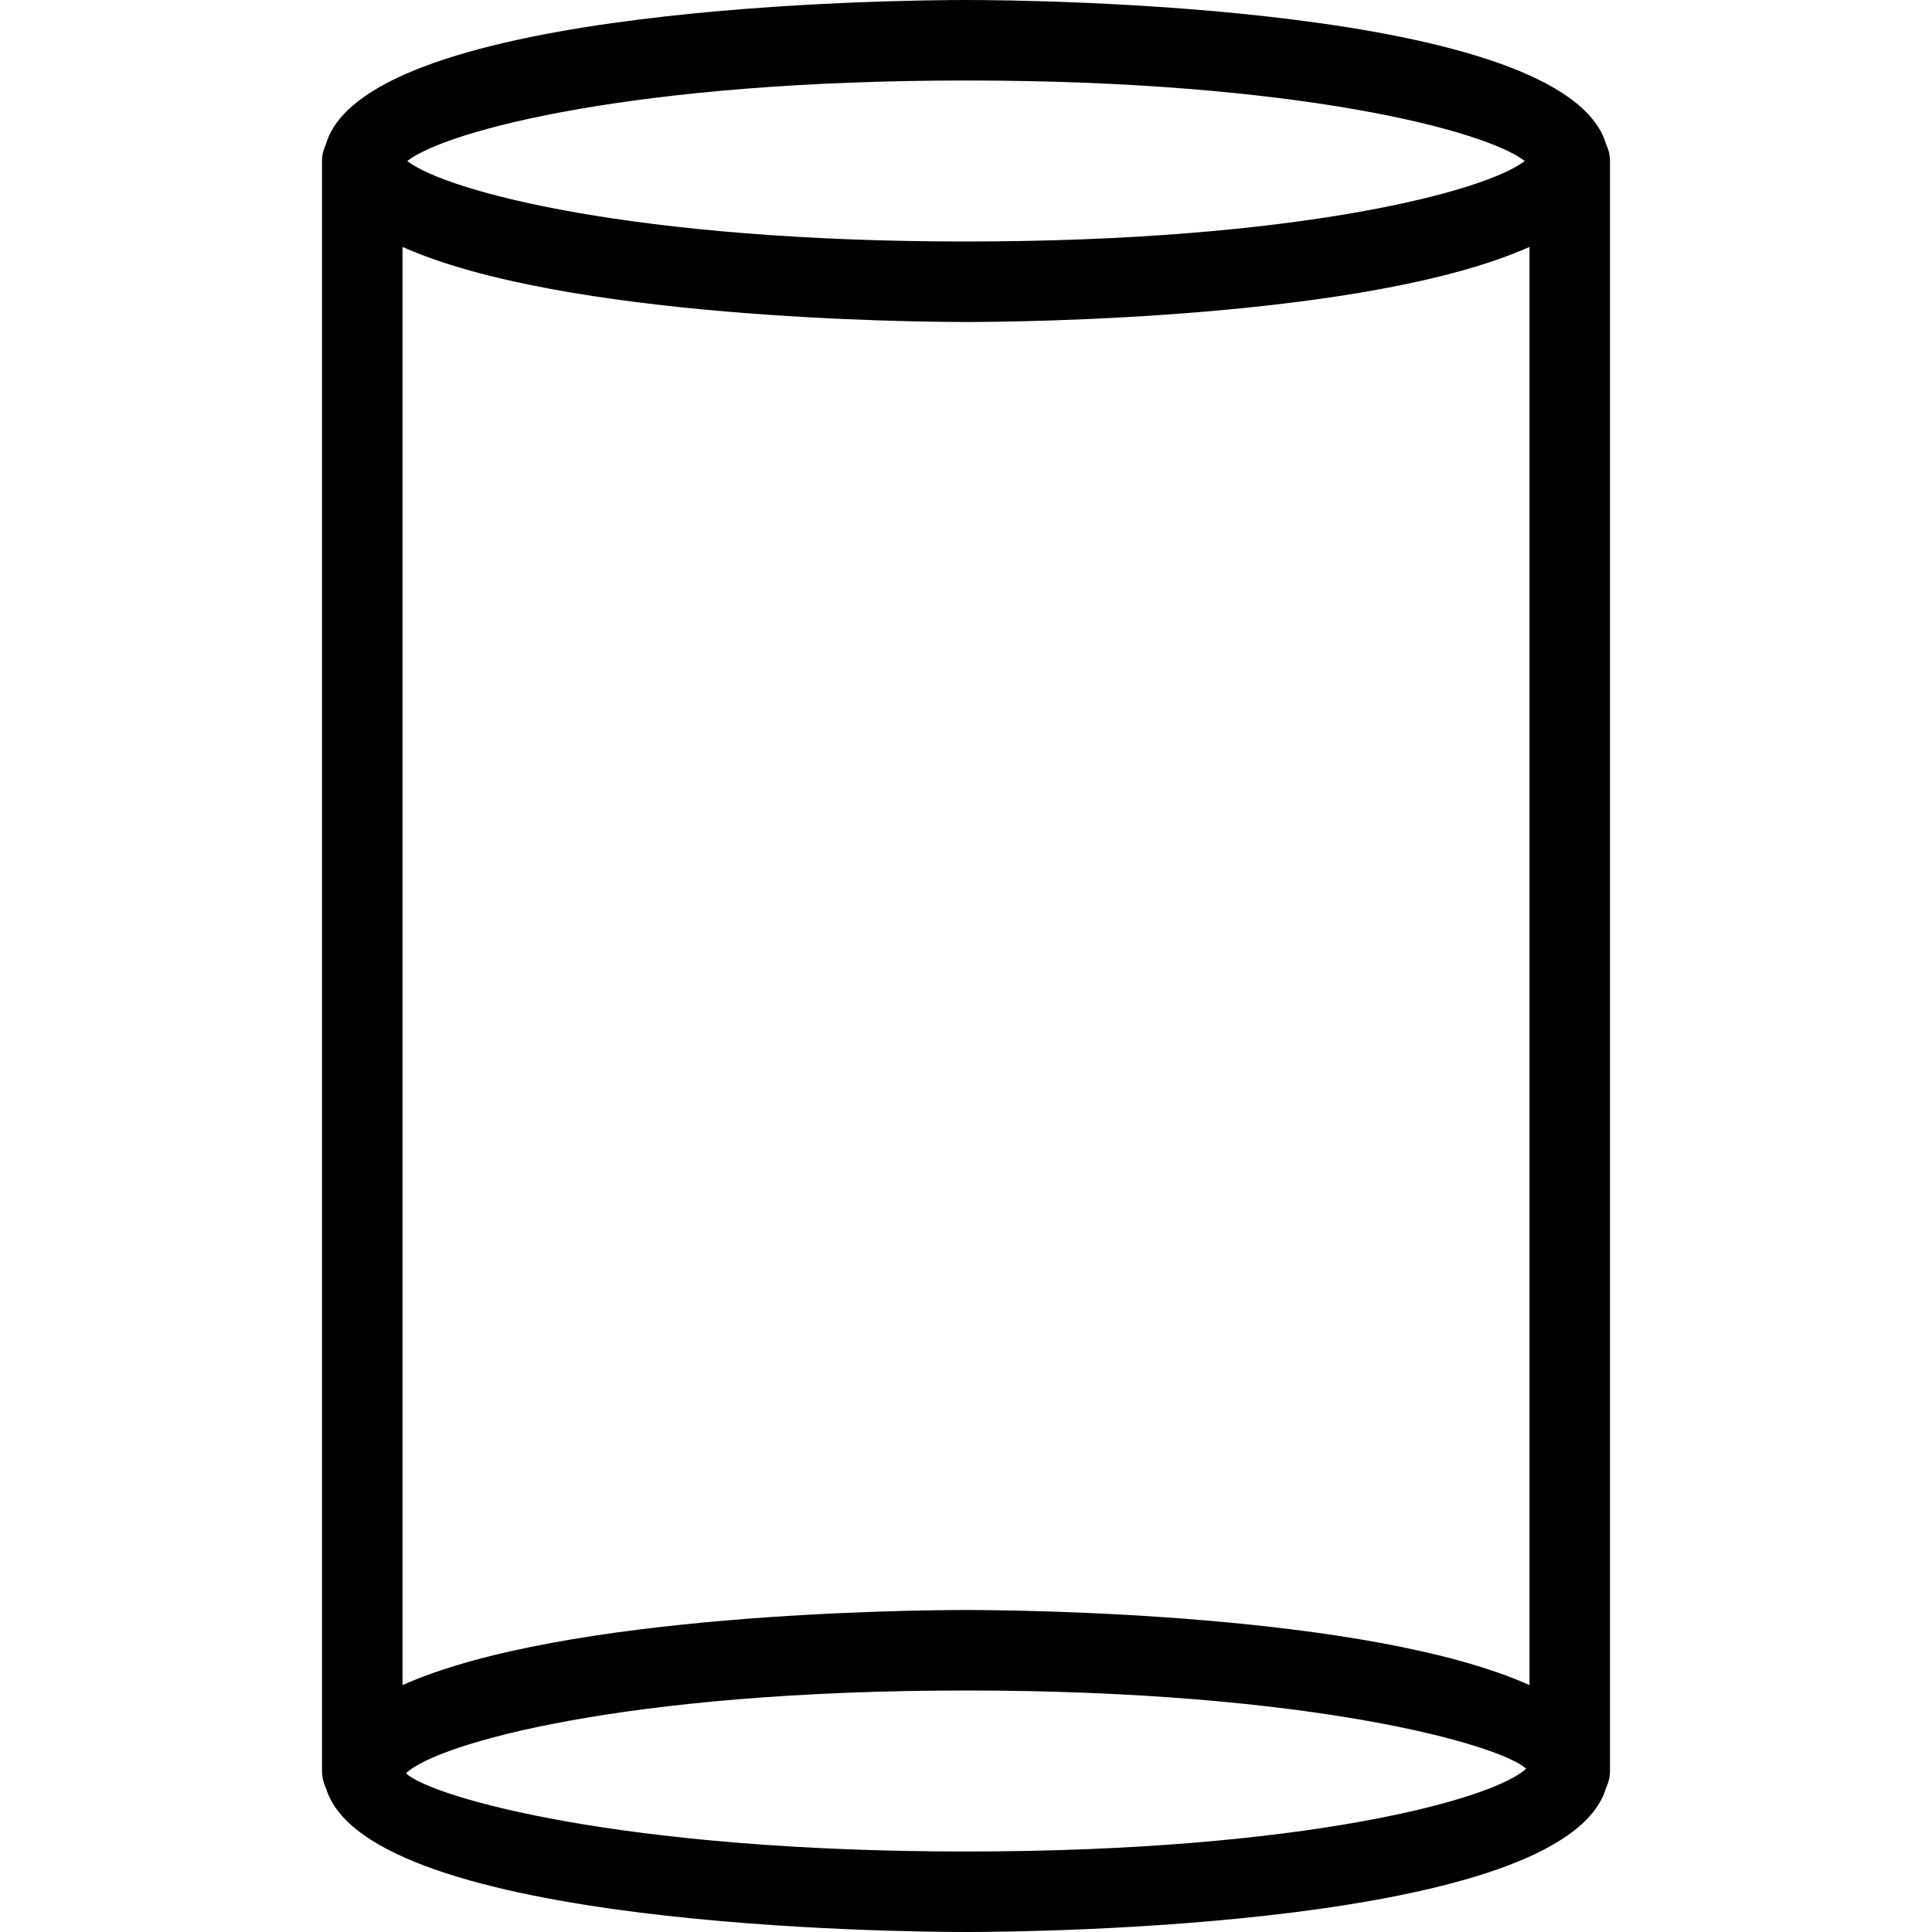 <?xml version="1.0" encoding="iso-8859-1"?>
<!-- Uploaded to: SVG Repo, www.svgrepo.com, Generator: SVG Repo Mixer Tools -->
<svg fill="#000000" height="800px" width="800px" version="1.1" id="Layer_1" xmlns="http://www.w3.org/2000/svg" xmlns:xlink="http://www.w3.org/1999/xlink" 
	 viewBox="0 0 512 512" xml:space="preserve">
<g>
	<g>
		<path d="M425.621,38.187C414.763,1.216,272.789,0,256,0S97.237,1.216,86.379,38.187c-0.64,1.387-1.045,2.859-1.045,4.48v426.667
			c0,1.707,0.469,3.328,1.152,4.843C98.155,510.805,239.275,512,256,512c16.789,0,158.763-1.216,169.621-38.187
			c0.64-1.387,1.045-2.859,1.045-4.48V42.667C426.667,41.045,426.261,39.573,425.621,38.187z M256,21.333
			c87.723,0,137.685,13.248,148.075,21.333C393.685,50.752,343.723,64,256,64S118.315,50.752,107.925,42.667
			C118.315,34.581,168.277,21.333,256,21.333z M256,490.667c-91.285,0-141.269-14.272-148.437-20.715
			C115.947,461.952,165.739,448,256,448c91.285,0,141.269,14.272,148.437,20.715C396.053,476.715,346.24,490.667,256,490.667z
			 M405.333,446.571C362.688,427.456,269.397,426.667,256,426.667s-106.688,0.789-149.333,19.904V65.429
			C149.312,84.544,242.603,85.333,256,85.333s106.688-0.789,149.333-19.904V446.571z"/>
	</g>
</g>
</svg>